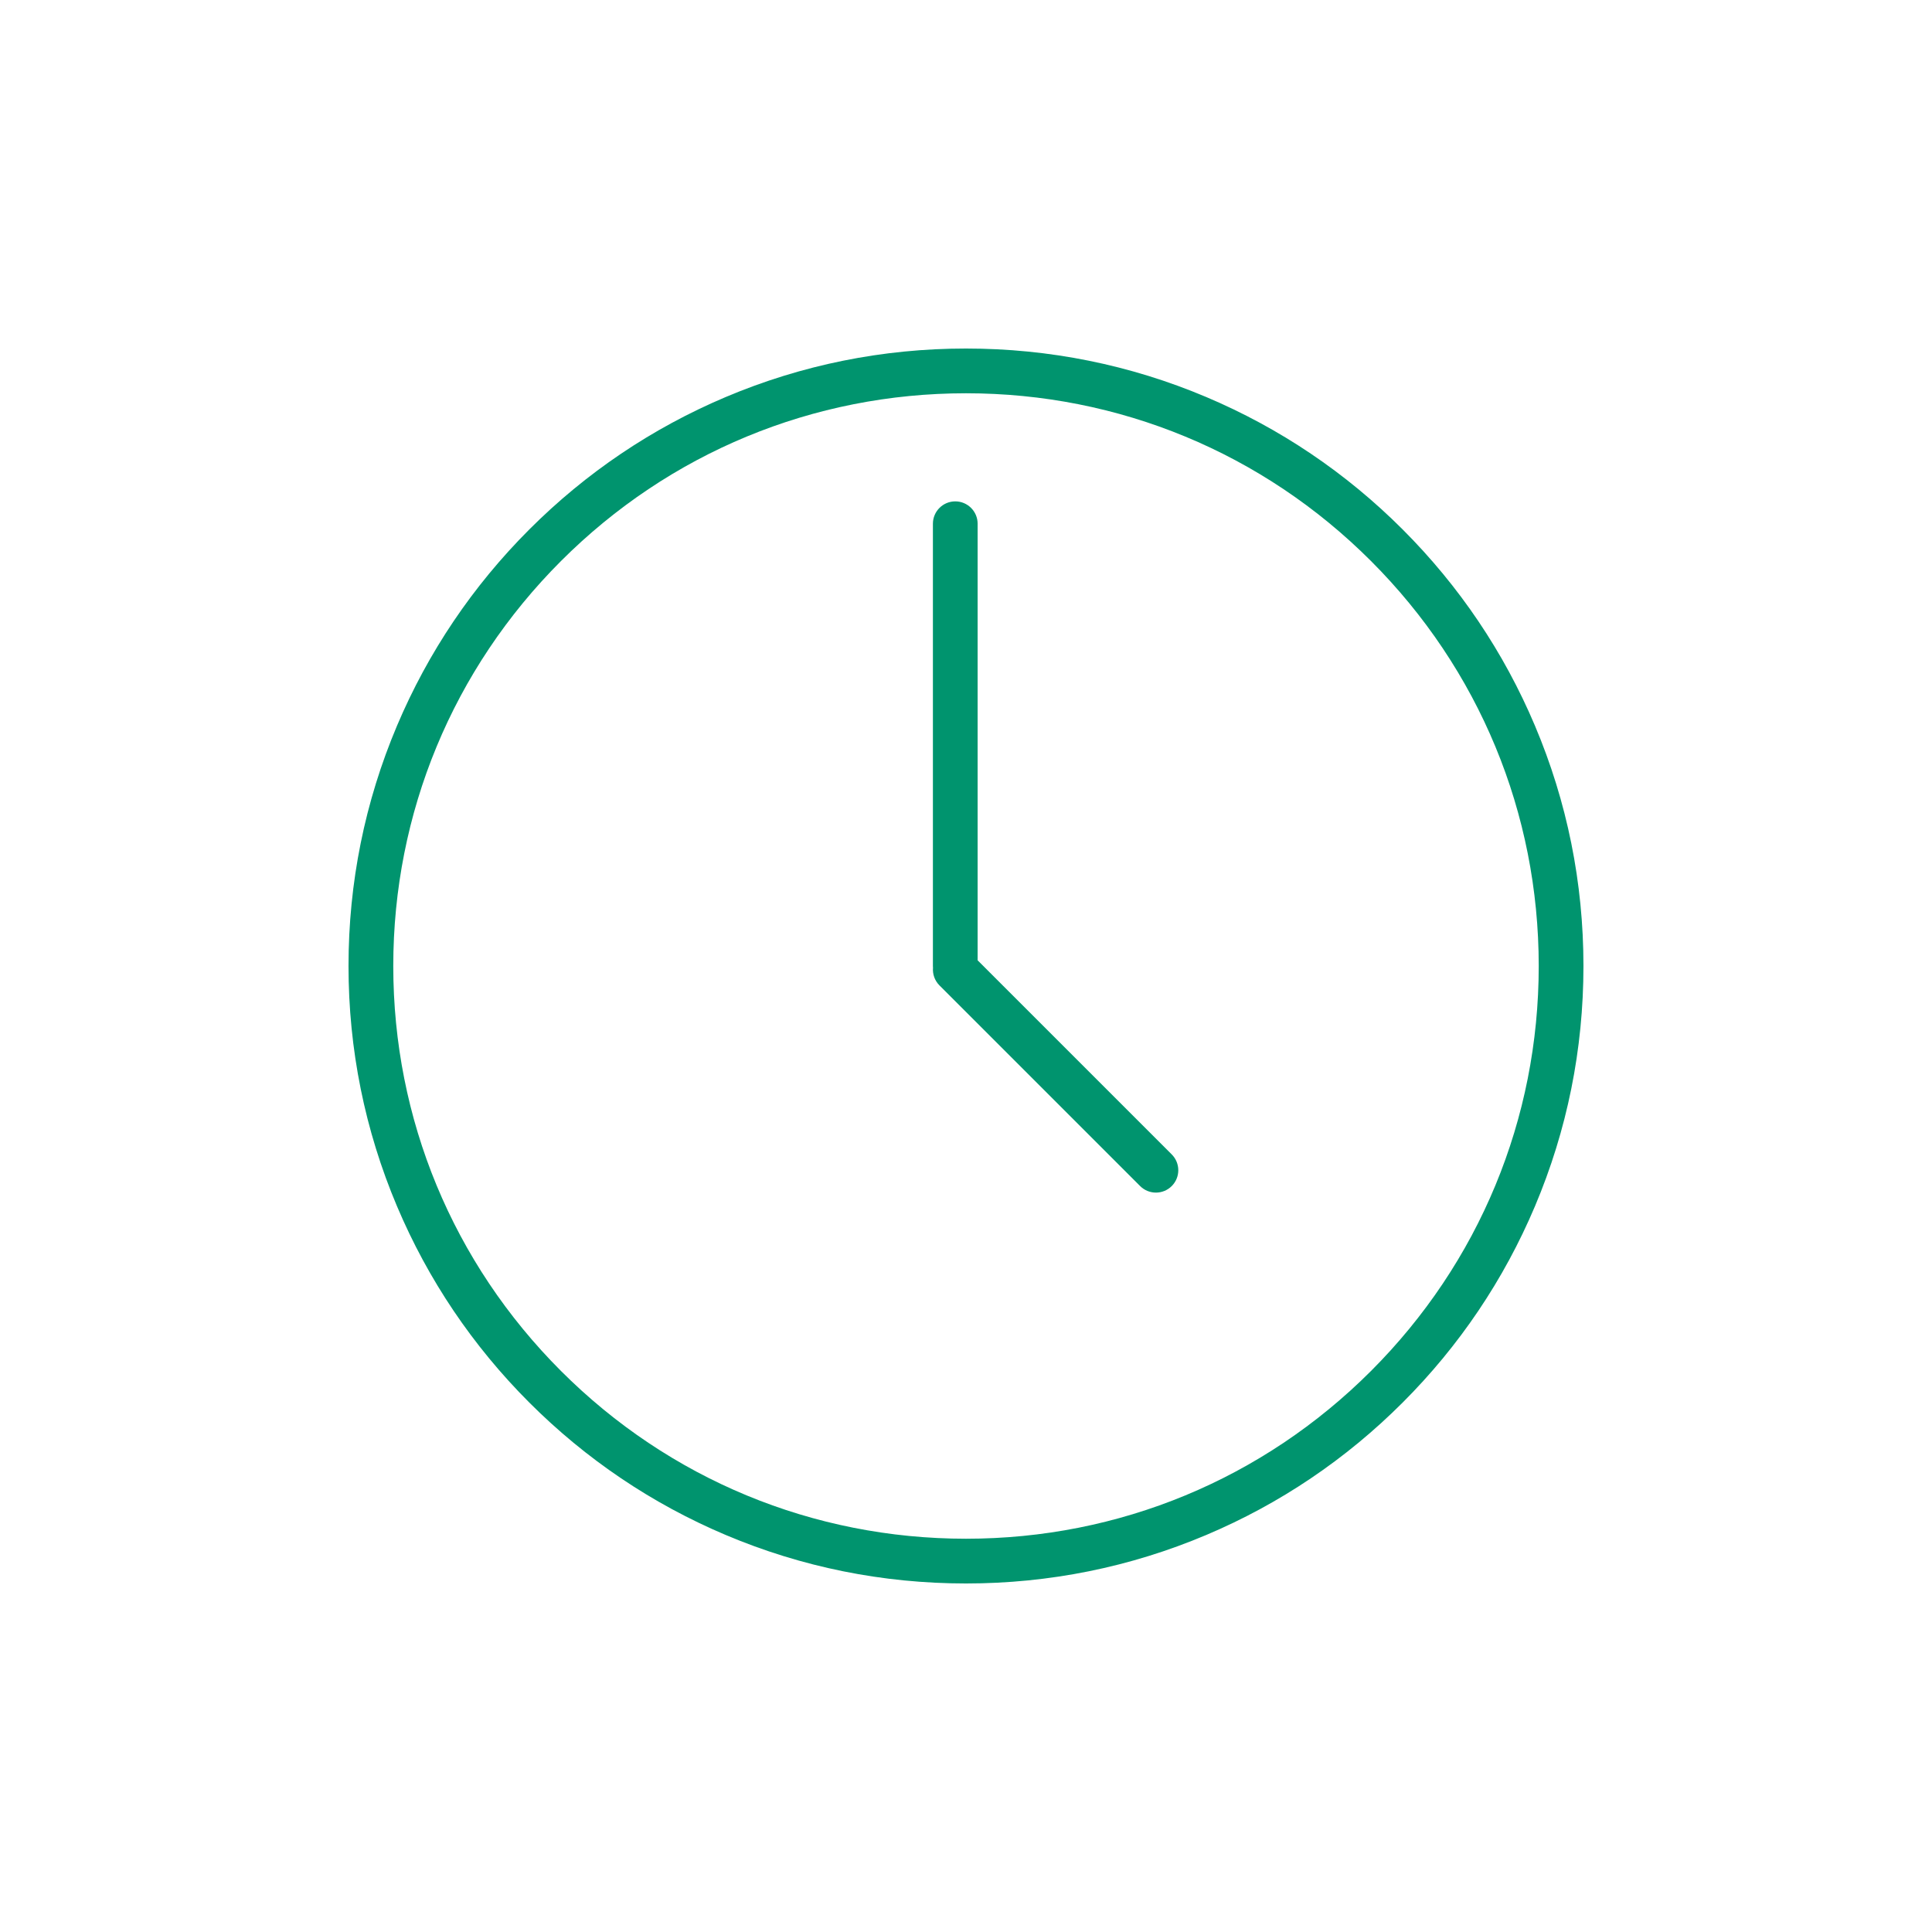 <?xml version="1.0" encoding="utf-8"?>
<!-- Generator: Adobe Illustrator 27.0.0, SVG Export Plug-In . SVG Version: 6.00 Build 0)  -->
<svg version="1.1" id="Clock" xmlns="http://www.w3.org/2000/svg" xmlns:xlink="http://www.w3.org/1999/xlink" x="0px" y="0px"
	 viewBox="0 0 1080 1080" style="enable-background:new 0 0 1080 1080;" xml:space="preserve">
<style type="text/css">
	.st0{fill:#00946E;}
</style>
<path id="Outer_Circle" class="st0" d="M858.03,405.64c-17.38-41.1-42.27-78.01-73.97-109.71c-31.69-31.69-68.61-56.58-109.71-73.97
	c-42.56-18-87.77-27.13-134.36-27.13s-91.79,9.13-134.36,27.13c-41.1,17.39-78.01,42.27-109.71,73.97
	c-31.69,31.7-56.58,68.61-73.97,109.71c-18,42.56-27.13,87.77-27.13,134.36s9.13,91.79,27.13,134.36
	c17.39,41.1,42.27,78.01,73.97,109.71s68.61,56.58,109.71,73.97c42.56,18,87.77,27.13,134.36,27.13s91.79-9.13,134.36-27.13
	c41.1-17.38,78.01-42.27,109.71-73.97c31.7-31.69,56.58-68.61,73.97-109.71c18-42.56,27.13-87.77,27.13-134.36
	C885.16,493.41,876.03,448.21,858.03,405.64z M766.39,766.39c-60.47,60.47-140.87,93.77-226.39,93.77s-165.92-33.3-226.39-93.77
	c-60.47-60.47-93.77-140.87-93.77-226.39s33.3-165.92,93.77-226.39S454.48,219.84,540,219.84s165.92,33.3,226.39,93.77
	c60.47,60.47,93.77,140.87,93.77,226.39S826.86,705.92,766.39,766.39z"/>
<path id="Hands" class="st0" d="M546.5,536.82V292.77c0-6.9-5.6-12.5-12.5-12.5s-12.5,5.6-12.5,12.5V540c0,0.33,0.02,0.65,0.05,0.97
	c-0.29,3.53,0.91,7.16,3.61,9.87l112.17,112.17c2.44,2.44,5.64,3.66,8.84,3.66s6.4-1.22,8.84-3.66c4.88-4.88,4.88-12.8,0-17.68
	L546.5,536.82z"/>
</svg>
